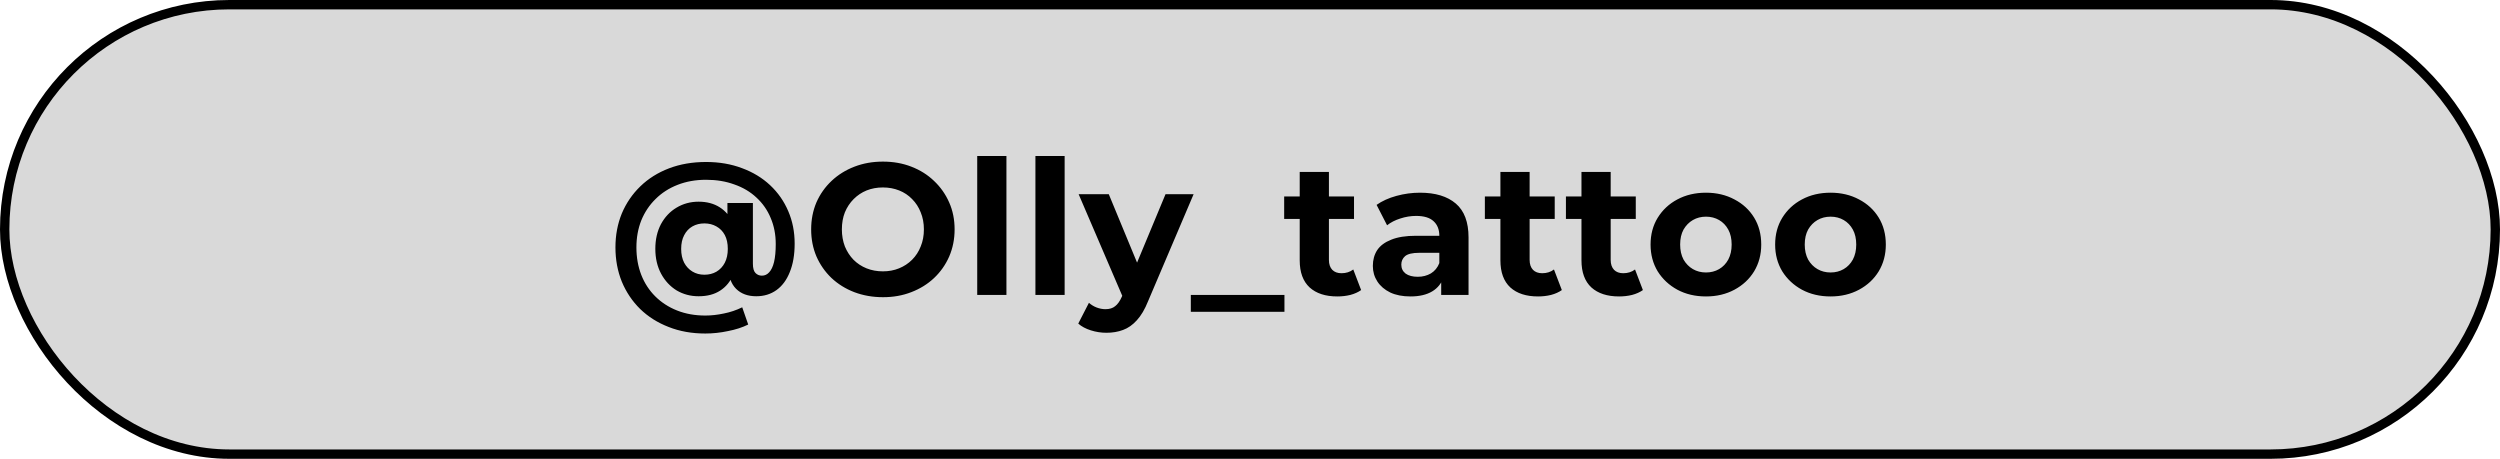 <?xml version="1.0" encoding="UTF-8"?> <svg xmlns="http://www.w3.org/2000/svg" width="267" height="49" viewBox="0 0 267 49" fill="none"> <rect x="0.5" y="0.5" width="266" height="48" rx="24" fill="#D9D9D9"></rect> <rect x="0.5" y="0.5" width="266" height="48" rx="24" stroke="black"></rect> <path d="M75.329 35.62C73.889 35.62 72.582 35.387 71.409 34.92C70.236 34.467 69.222 33.827 68.369 33C67.529 32.173 66.876 31.2 66.409 30.08C65.956 28.96 65.729 27.74 65.729 26.42C65.729 25.113 65.956 23.907 66.409 22.8C66.876 21.693 67.535 20.727 68.389 19.9C69.242 19.073 70.262 18.433 71.449 17.98C72.635 17.527 73.956 17.3 75.409 17.3C76.809 17.3 78.089 17.52 79.249 17.96C80.409 18.387 81.409 18.993 82.249 19.78C83.089 20.567 83.736 21.493 84.189 22.56C84.642 23.613 84.869 24.767 84.869 26.02C84.869 27.207 84.695 28.22 84.349 29.06C84.016 29.9 83.542 30.54 82.929 30.98C82.316 31.42 81.596 31.64 80.769 31.64C79.862 31.64 79.142 31.373 78.609 30.84C78.076 30.307 77.809 29.527 77.809 28.5V27.58L77.869 26.5L77.689 23.6V21.68H80.409V28.16C80.409 28.64 80.502 28.973 80.689 29.16C80.876 29.347 81.102 29.44 81.369 29.44C81.675 29.44 81.936 29.32 82.149 29.08C82.376 28.84 82.549 28.473 82.669 27.98C82.789 27.473 82.849 26.833 82.849 26.06C82.849 25.047 82.669 24.12 82.309 23.28C81.962 22.44 81.456 21.713 80.789 21.1C80.135 20.487 79.349 20.02 78.429 19.7C77.522 19.367 76.516 19.2 75.409 19.2C74.302 19.2 73.289 19.38 72.369 19.74C71.449 20.1 70.662 20.607 70.009 21.26C69.356 21.9 68.849 22.66 68.489 23.54C68.142 24.42 67.969 25.38 67.969 26.42C67.969 27.487 68.142 28.467 68.489 29.36C68.835 30.24 69.329 31 69.969 31.64C70.622 32.293 71.402 32.8 72.309 33.16C73.216 33.52 74.222 33.7 75.329 33.7C75.969 33.7 76.629 33.627 77.309 33.48C77.989 33.347 78.642 33.127 79.269 32.82L79.909 34.66C79.296 34.967 78.576 35.2 77.749 35.36C76.936 35.533 76.129 35.62 75.329 35.62ZM74.609 31.64C73.755 31.64 72.975 31.433 72.269 31.02C71.576 30.593 71.022 30 70.609 29.24C70.195 28.467 69.989 27.58 69.989 26.58C69.989 25.58 70.189 24.7 70.589 23.94C71.002 23.18 71.555 22.593 72.249 22.18C72.956 21.753 73.742 21.54 74.609 21.54C75.489 21.54 76.242 21.74 76.869 22.14C77.496 22.54 77.975 23.113 78.309 23.86C78.642 24.607 78.809 25.513 78.809 26.58C78.809 27.633 78.649 28.54 78.329 29.3C78.009 30.06 77.535 30.64 76.909 31.04C76.296 31.44 75.529 31.64 74.609 31.64ZM75.229 29.34C75.709 29.34 76.135 29.233 76.509 29.02C76.895 28.793 77.195 28.473 77.409 28.06C77.622 27.647 77.729 27.153 77.729 26.58C77.729 25.993 77.622 25.5 77.409 25.1C77.195 24.7 76.895 24.393 76.509 24.18C76.135 23.967 75.709 23.86 75.229 23.86C74.749 23.86 74.322 23.967 73.949 24.18C73.576 24.393 73.282 24.707 73.069 25.12C72.856 25.52 72.749 26.007 72.749 26.58C72.749 27.153 72.856 27.647 73.069 28.06C73.282 28.46 73.576 28.773 73.949 29C74.322 29.227 74.749 29.34 75.229 29.34ZM94.312 31.74C93.205 31.74 92.179 31.56 91.232 31.2C90.299 30.84 89.485 30.333 88.792 29.68C88.112 29.027 87.579 28.26 87.192 27.38C86.819 26.5 86.632 25.54 86.632 24.5C86.632 23.46 86.819 22.5 87.192 21.62C87.579 20.74 88.119 19.973 88.812 19.32C89.505 18.667 90.319 18.16 91.252 17.8C92.185 17.44 93.199 17.26 94.292 17.26C95.399 17.26 96.412 17.44 97.332 17.8C98.265 18.16 99.072 18.667 99.752 19.32C100.445 19.973 100.985 20.74 101.372 21.62C101.759 22.487 101.952 23.447 101.952 24.5C101.952 25.54 101.759 26.507 101.372 27.4C100.985 28.28 100.445 29.047 99.752 29.7C99.072 30.34 98.265 30.84 97.332 31.2C96.412 31.56 95.405 31.74 94.312 31.74ZM94.292 28.98C94.919 28.98 95.492 28.873 96.012 28.66C96.545 28.447 97.012 28.14 97.412 27.74C97.812 27.34 98.119 26.867 98.332 26.32C98.559 25.773 98.672 25.167 98.672 24.5C98.672 23.833 98.559 23.227 98.332 22.68C98.119 22.133 97.812 21.66 97.412 21.26C97.025 20.86 96.565 20.553 96.032 20.34C95.499 20.127 94.919 20.02 94.292 20.02C93.665 20.02 93.085 20.127 92.552 20.34C92.032 20.553 91.572 20.86 91.172 21.26C90.772 21.66 90.459 22.133 90.232 22.68C90.019 23.227 89.912 23.833 89.912 24.5C89.912 25.153 90.019 25.76 90.232 26.32C90.459 26.867 90.765 27.34 91.152 27.74C91.552 28.14 92.019 28.447 92.552 28.66C93.085 28.873 93.665 28.98 94.292 28.98ZM104.367 31.5V16.66H107.487V31.5H104.367ZM110.583 31.5V16.66H113.703V31.5H110.583ZM118.158 35.54C117.598 35.54 117.045 35.453 116.498 35.28C115.952 35.107 115.505 34.867 115.158 34.56L116.298 32.34C116.538 32.553 116.812 32.72 117.118 32.84C117.438 32.96 117.752 33.02 118.058 33.02C118.498 33.02 118.845 32.913 119.098 32.7C119.365 32.5 119.605 32.16 119.818 31.68L120.378 30.36L120.618 30.02L124.478 20.74H127.478L122.618 32.16C122.272 33.027 121.872 33.707 121.418 34.2C120.978 34.693 120.485 35.04 119.938 35.24C119.405 35.44 118.812 35.54 118.158 35.54ZM119.998 31.92L115.198 20.74H118.418L122.138 29.74L119.998 31.92ZM127.179 33.3V31.5H137.179V33.3H127.179ZM142.829 31.66C141.562 31.66 140.575 31.34 139.869 30.7C139.162 30.047 138.809 29.08 138.809 27.8V18.36H141.929V27.76C141.929 28.213 142.049 28.567 142.289 28.82C142.529 29.06 142.855 29.18 143.269 29.18C143.762 29.18 144.182 29.047 144.529 28.78L145.369 30.98C145.049 31.207 144.662 31.38 144.209 31.5C143.769 31.607 143.309 31.66 142.829 31.66ZM137.149 23.38V20.98H144.609V23.38H137.149ZM153.92 31.5V29.4L153.72 28.94V25.18C153.72 24.513 153.513 23.993 153.1 23.62C152.7 23.247 152.08 23.06 151.24 23.06C150.667 23.06 150.1 23.153 149.54 23.34C148.993 23.513 148.527 23.753 148.14 24.06L147.02 21.88C147.607 21.467 148.313 21.147 149.14 20.92C149.967 20.693 150.807 20.58 151.66 20.58C153.3 20.58 154.573 20.967 155.48 21.74C156.387 22.513 156.84 23.72 156.84 25.36V31.5H153.92ZM150.64 31.66C149.8 31.66 149.08 31.52 148.48 31.24C147.88 30.947 147.42 30.553 147.1 30.06C146.78 29.567 146.62 29.013 146.62 28.4C146.62 27.76 146.773 27.2 147.08 26.72C147.4 26.24 147.9 25.867 148.58 25.6C149.26 25.32 150.147 25.18 151.24 25.18H154.1V27H151.58C150.847 27 150.34 27.12 150.06 27.36C149.793 27.6 149.66 27.9 149.66 28.26C149.66 28.66 149.813 28.98 150.12 29.22C150.44 29.447 150.873 29.56 151.42 29.56C151.94 29.56 152.407 29.44 152.82 29.2C153.233 28.947 153.533 28.58 153.72 28.1L154.2 29.54C153.973 30.233 153.56 30.76 152.96 31.12C152.36 31.48 151.587 31.66 150.64 31.66ZM164.264 31.66C162.997 31.66 162.01 31.34 161.304 30.7C160.597 30.047 160.244 29.08 160.244 27.8V18.36H163.364V27.76C163.364 28.213 163.484 28.567 163.724 28.82C163.964 29.06 164.29 29.18 164.704 29.18C165.197 29.18 165.617 29.047 165.964 28.78L166.804 30.98C166.484 31.207 166.097 31.38 165.644 31.5C165.204 31.607 164.744 31.66 164.264 31.66ZM158.584 23.38V20.98H166.044V23.38H158.584ZM172.921 31.66C171.654 31.66 170.668 31.34 169.961 30.7C169.254 30.047 168.901 29.08 168.901 27.8V18.36H172.021V27.76C172.021 28.213 172.141 28.567 172.381 28.82C172.621 29.06 172.948 29.18 173.361 29.18C173.854 29.18 174.274 29.047 174.621 28.78L175.461 30.98C175.141 31.207 174.754 31.38 174.301 31.5C173.861 31.607 173.401 31.66 172.921 31.66ZM167.241 23.38V20.98H174.701V23.38H167.241ZM182.2 31.66C181.054 31.66 180.034 31.42 179.14 30.94C178.26 30.46 177.56 29.807 177.04 28.98C176.534 28.14 176.28 27.187 176.28 26.12C176.28 25.04 176.534 24.087 177.04 23.26C177.56 22.42 178.26 21.767 179.14 21.3C180.034 20.82 181.054 20.58 182.2 20.58C183.334 20.58 184.347 20.82 185.24 21.3C186.134 21.767 186.834 22.413 187.34 23.24C187.847 24.067 188.1 25.027 188.1 26.12C188.1 27.187 187.847 28.14 187.34 28.98C186.834 29.807 186.134 30.46 185.24 30.94C184.347 31.42 183.334 31.66 182.2 31.66ZM182.2 29.1C182.72 29.1 183.187 28.98 183.6 28.74C184.014 28.5 184.34 28.16 184.58 27.72C184.82 27.267 184.94 26.733 184.94 26.12C184.94 25.493 184.82 24.96 184.58 24.52C184.34 24.08 184.014 23.74 183.6 23.5C183.187 23.26 182.72 23.14 182.2 23.14C181.68 23.14 181.214 23.26 180.8 23.5C180.387 23.74 180.054 24.08 179.8 24.52C179.56 24.96 179.44 25.493 179.44 26.12C179.44 26.733 179.56 27.267 179.8 27.72C180.054 28.16 180.387 28.5 180.8 28.74C181.214 28.98 181.68 29.1 182.2 29.1ZM195.506 31.66C194.359 31.66 193.339 31.42 192.446 30.94C191.566 30.46 190.866 29.807 190.346 28.98C189.839 28.14 189.586 27.187 189.586 26.12C189.586 25.04 189.839 24.087 190.346 23.26C190.866 22.42 191.566 21.767 192.446 21.3C193.339 20.82 194.359 20.58 195.506 20.58C196.639 20.58 197.652 20.82 198.546 21.3C199.439 21.767 200.139 22.413 200.646 23.24C201.152 24.067 201.406 25.027 201.406 26.12C201.406 27.187 201.152 28.14 200.646 28.98C200.139 29.807 199.439 30.46 198.546 30.94C197.652 31.42 196.639 31.66 195.506 31.66ZM195.506 29.1C196.026 29.1 196.492 28.98 196.906 28.74C197.319 28.5 197.646 28.16 197.886 27.72C198.126 27.267 198.246 26.733 198.246 26.12C198.246 25.493 198.126 24.96 197.886 24.52C197.646 24.08 197.319 23.74 196.906 23.5C196.492 23.26 196.026 23.14 195.506 23.14C194.986 23.14 194.519 23.26 194.106 23.5C193.692 23.74 193.359 24.08 193.106 24.52C192.866 24.96 192.746 25.493 192.746 26.12C192.746 26.733 192.866 27.267 193.106 27.72C193.359 28.16 193.692 28.5 194.106 28.74C194.519 28.98 194.986 29.1 195.506 29.1Z" fill="black"></path> </svg> 